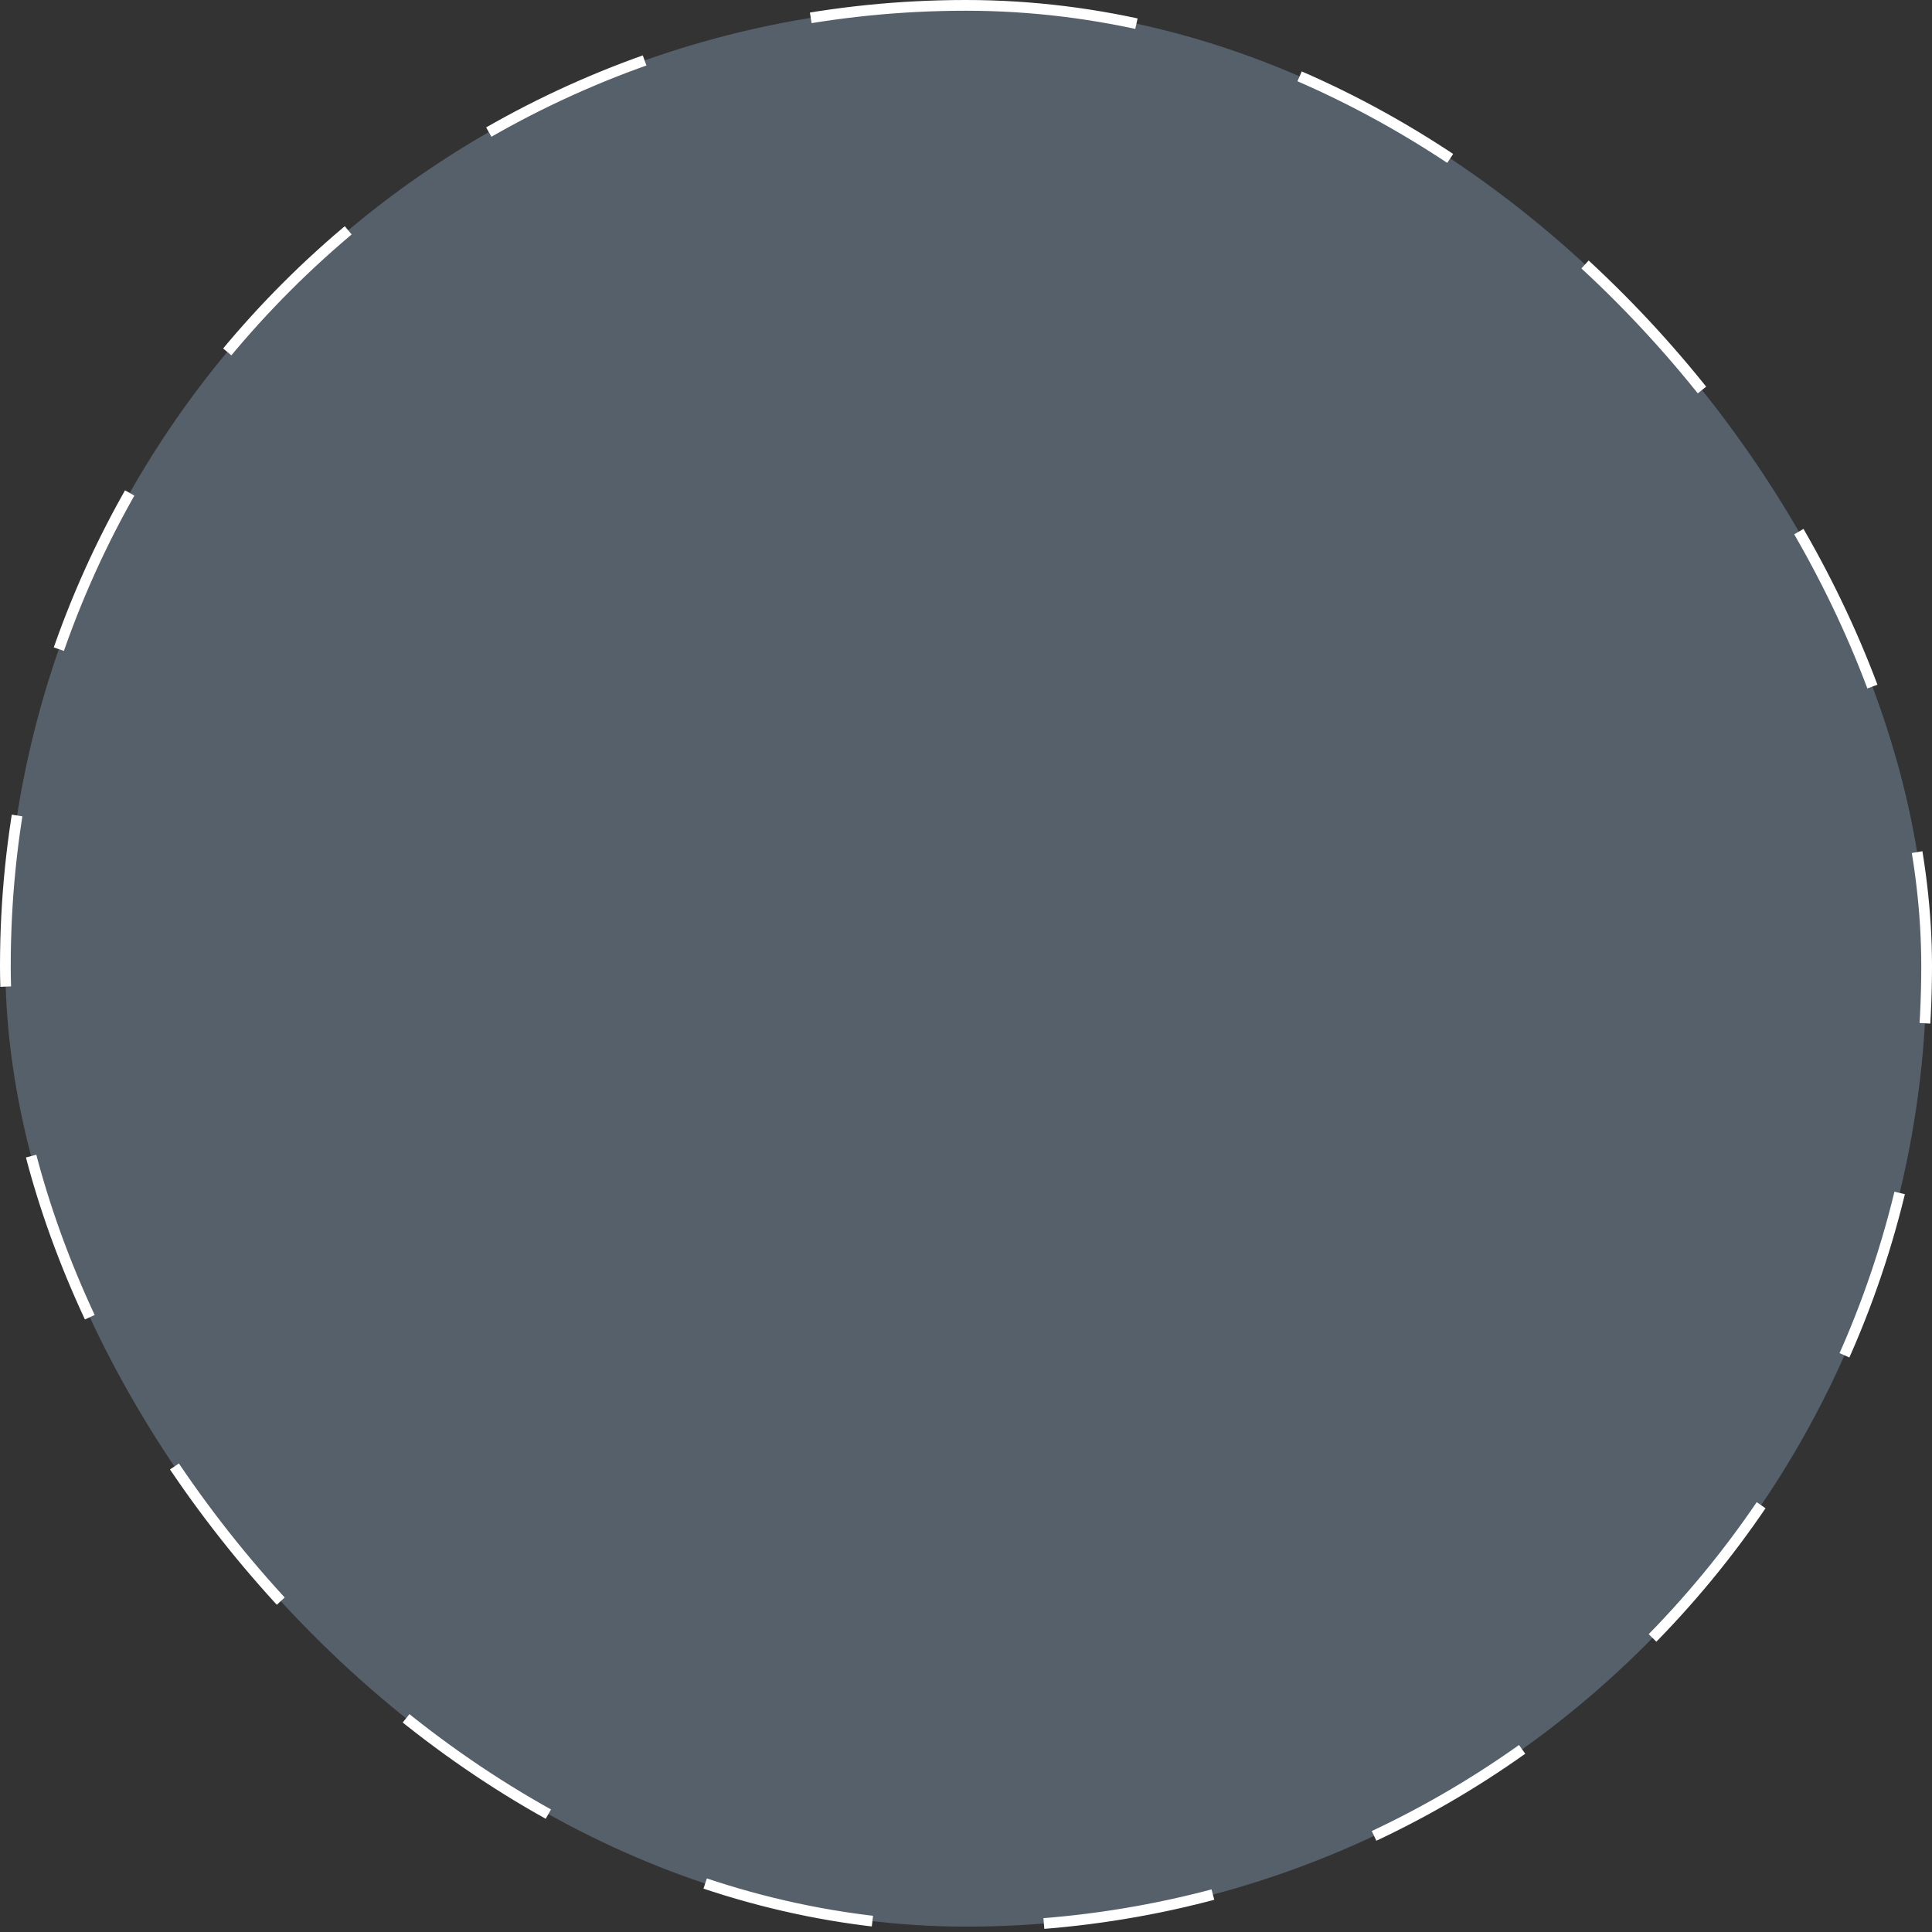 <?xml version="1.0" encoding="UTF-8"?> <svg xmlns="http://www.w3.org/2000/svg" width="180" height="180" viewBox="0 0 180 180" fill="none"><rect x="0" y="0" width="180" height="180" fill="#333333" stroke="none"/><rect x="0.5" y="0.5" width="179" height="179" rx="89.5" fill="#56606A"></rect><rect x="0.5" y="0.5" width="179" height="179" rx="89.5" stroke="white" stroke-dasharray="16 16"></rect></svg> 